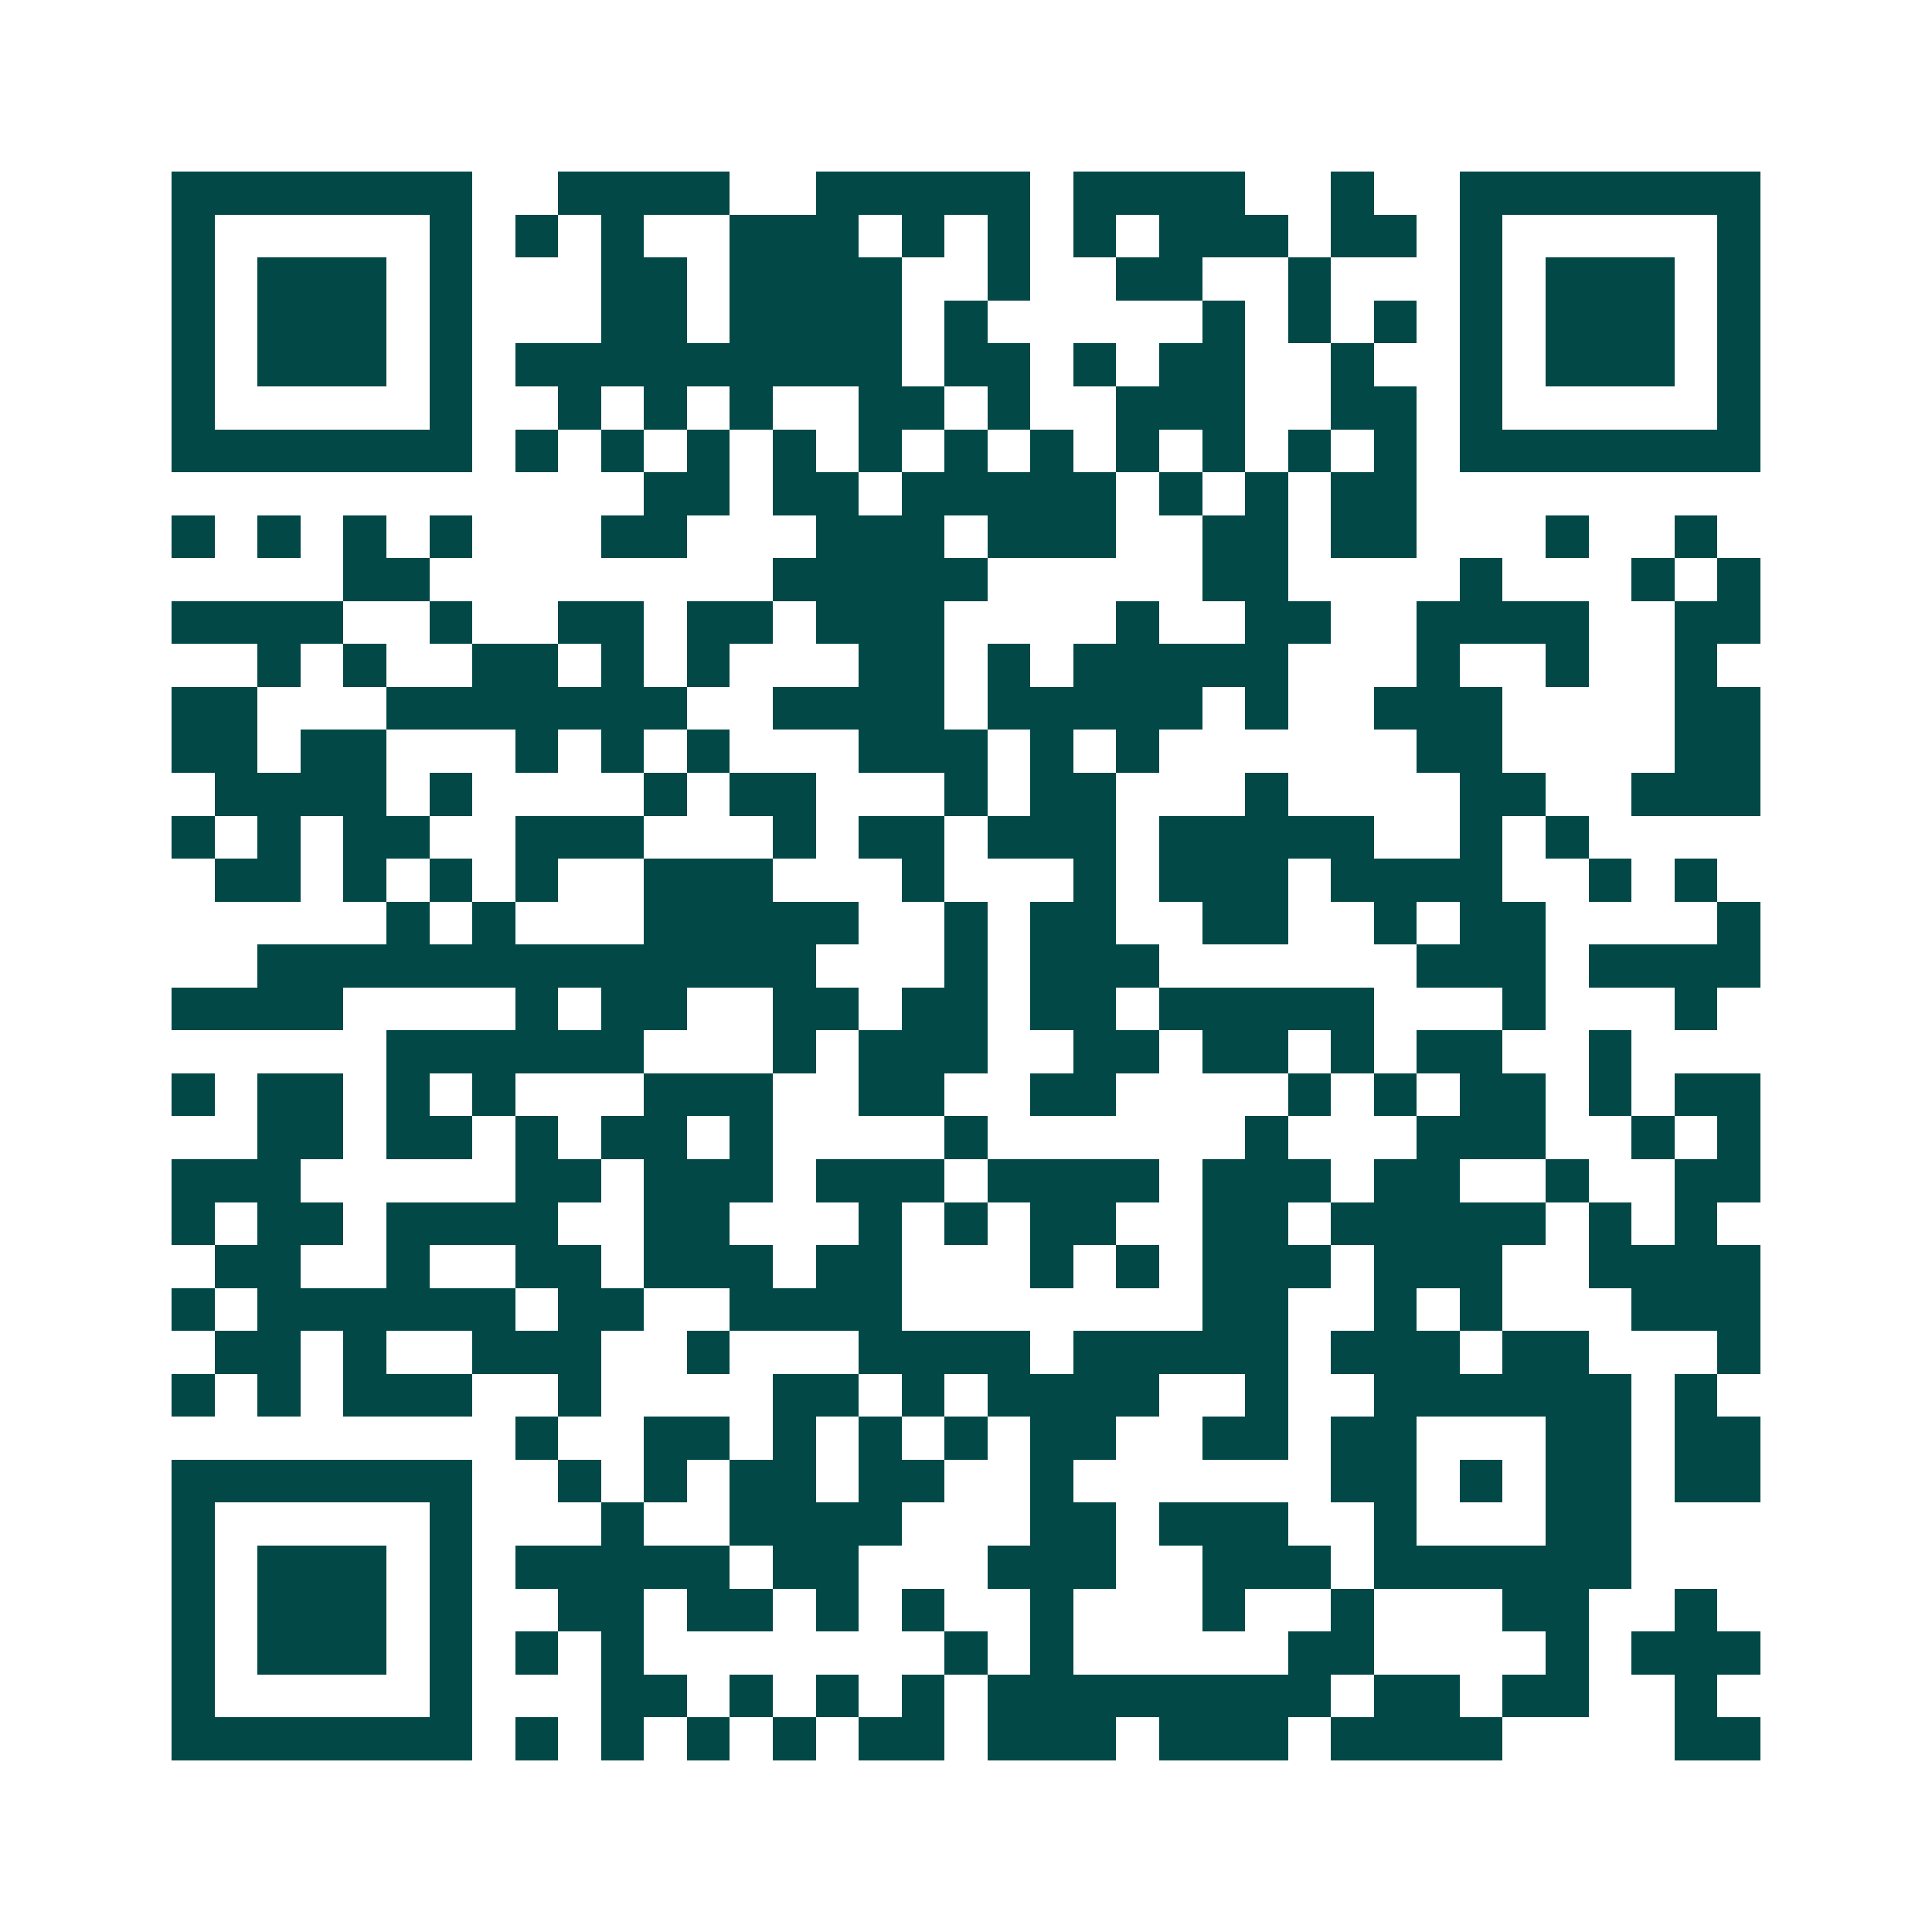 <svg xmlns="http://www.w3.org/2000/svg" width="200" height="200" viewBox="0 0 45 45" shape-rendering="crispEdges"><path fill="#ffffff" d="M0 0h45v45H0z"/><path stroke="#014847" d="M4 4.5h7m2 0h4m2 0h5m1 0h4m2 0h1m2 0h7M4 5.5h1m5 0h1m1 0h1m1 0h1m2 0h3m1 0h1m1 0h1m1 0h1m1 0h3m1 0h2m1 0h1m5 0h1M4 6.5h1m1 0h3m1 0h1m3 0h2m1 0h4m2 0h1m2 0h2m2 0h1m3 0h1m1 0h3m1 0h1M4 7.5h1m1 0h3m1 0h1m3 0h2m1 0h4m1 0h1m5 0h1m1 0h1m1 0h1m1 0h1m1 0h3m1 0h1M4 8.5h1m1 0h3m1 0h1m1 0h9m1 0h2m1 0h1m1 0h2m2 0h1m2 0h1m1 0h3m1 0h1M4 9.5h1m5 0h1m2 0h1m1 0h1m1 0h1m2 0h2m1 0h1m2 0h3m2 0h2m1 0h1m5 0h1M4 10.5h7m1 0h1m1 0h1m1 0h1m1 0h1m1 0h1m1 0h1m1 0h1m1 0h1m1 0h1m1 0h1m1 0h1m1 0h7M15 11.5h2m1 0h2m1 0h5m1 0h1m1 0h1m1 0h2M4 12.5h1m1 0h1m1 0h1m1 0h1m3 0h2m3 0h3m1 0h3m2 0h2m1 0h2m3 0h1m2 0h1M8 13.5h2m8 0h5m5 0h2m4 0h1m3 0h1m1 0h1M4 14.5h4m2 0h1m2 0h2m1 0h2m1 0h3m4 0h1m2 0h2m2 0h4m2 0h2M6 15.5h1m1 0h1m2 0h2m1 0h1m1 0h1m3 0h2m1 0h1m1 0h5m3 0h1m2 0h1m2 0h1M4 16.5h2m3 0h7m2 0h4m1 0h5m1 0h1m2 0h3m4 0h2M4 17.5h2m1 0h2m3 0h1m1 0h1m1 0h1m3 0h3m1 0h1m1 0h1m6 0h2m4 0h2M5 18.5h4m1 0h1m4 0h1m1 0h2m3 0h1m1 0h2m3 0h1m4 0h2m2 0h3M4 19.5h1m1 0h1m1 0h2m2 0h3m3 0h1m1 0h2m1 0h3m1 0h5m2 0h1m1 0h1M5 20.5h2m1 0h1m1 0h1m1 0h1m2 0h3m3 0h1m3 0h1m1 0h3m1 0h4m2 0h1m1 0h1M9 21.5h1m1 0h1m3 0h5m2 0h1m1 0h2m2 0h2m2 0h1m1 0h2m4 0h1M6 22.5h13m3 0h1m1 0h3m6 0h3m1 0h4M4 23.5h4m4 0h1m1 0h2m2 0h2m1 0h2m1 0h2m1 0h5m3 0h1m3 0h1M9 24.5h6m3 0h1m1 0h3m2 0h2m1 0h2m1 0h1m1 0h2m2 0h1M4 25.5h1m1 0h2m1 0h1m1 0h1m3 0h3m2 0h2m2 0h2m4 0h1m1 0h1m1 0h2m1 0h1m1 0h2M6 26.5h2m1 0h2m1 0h1m1 0h2m1 0h1m4 0h1m6 0h1m3 0h3m2 0h1m1 0h1M4 27.5h3m5 0h2m1 0h3m1 0h3m1 0h4m1 0h3m1 0h2m2 0h1m2 0h2M4 28.5h1m1 0h2m1 0h4m2 0h2m3 0h1m1 0h1m1 0h2m2 0h2m1 0h5m1 0h1m1 0h1M5 29.5h2m2 0h1m2 0h2m1 0h3m1 0h2m3 0h1m1 0h1m1 0h3m1 0h3m2 0h4M4 30.5h1m1 0h6m1 0h2m2 0h4m7 0h2m2 0h1m1 0h1m3 0h3M5 31.5h2m1 0h1m2 0h3m2 0h1m3 0h4m1 0h5m1 0h3m1 0h2m3 0h1M4 32.5h1m1 0h1m1 0h3m2 0h1m4 0h2m1 0h1m1 0h4m2 0h1m2 0h6m1 0h1M12 33.5h1m2 0h2m1 0h1m1 0h1m1 0h1m1 0h2m2 0h2m1 0h2m3 0h2m1 0h2M4 34.5h7m2 0h1m1 0h1m1 0h2m1 0h2m2 0h1m6 0h2m1 0h1m1 0h2m1 0h2M4 35.5h1m5 0h1m3 0h1m2 0h4m3 0h2m1 0h3m2 0h1m3 0h2M4 36.5h1m1 0h3m1 0h1m1 0h5m1 0h2m3 0h3m2 0h3m1 0h6M4 37.5h1m1 0h3m1 0h1m2 0h2m1 0h2m1 0h1m1 0h1m2 0h1m3 0h1m2 0h1m3 0h2m2 0h1M4 38.5h1m1 0h3m1 0h1m1 0h1m1 0h1m7 0h1m1 0h1m5 0h2m4 0h1m1 0h3M4 39.5h1m5 0h1m3 0h2m1 0h1m1 0h1m1 0h1m1 0h8m1 0h2m1 0h2m2 0h1M4 40.5h7m1 0h1m1 0h1m1 0h1m1 0h1m1 0h2m1 0h3m1 0h3m1 0h4m4 0h2"/></svg>
